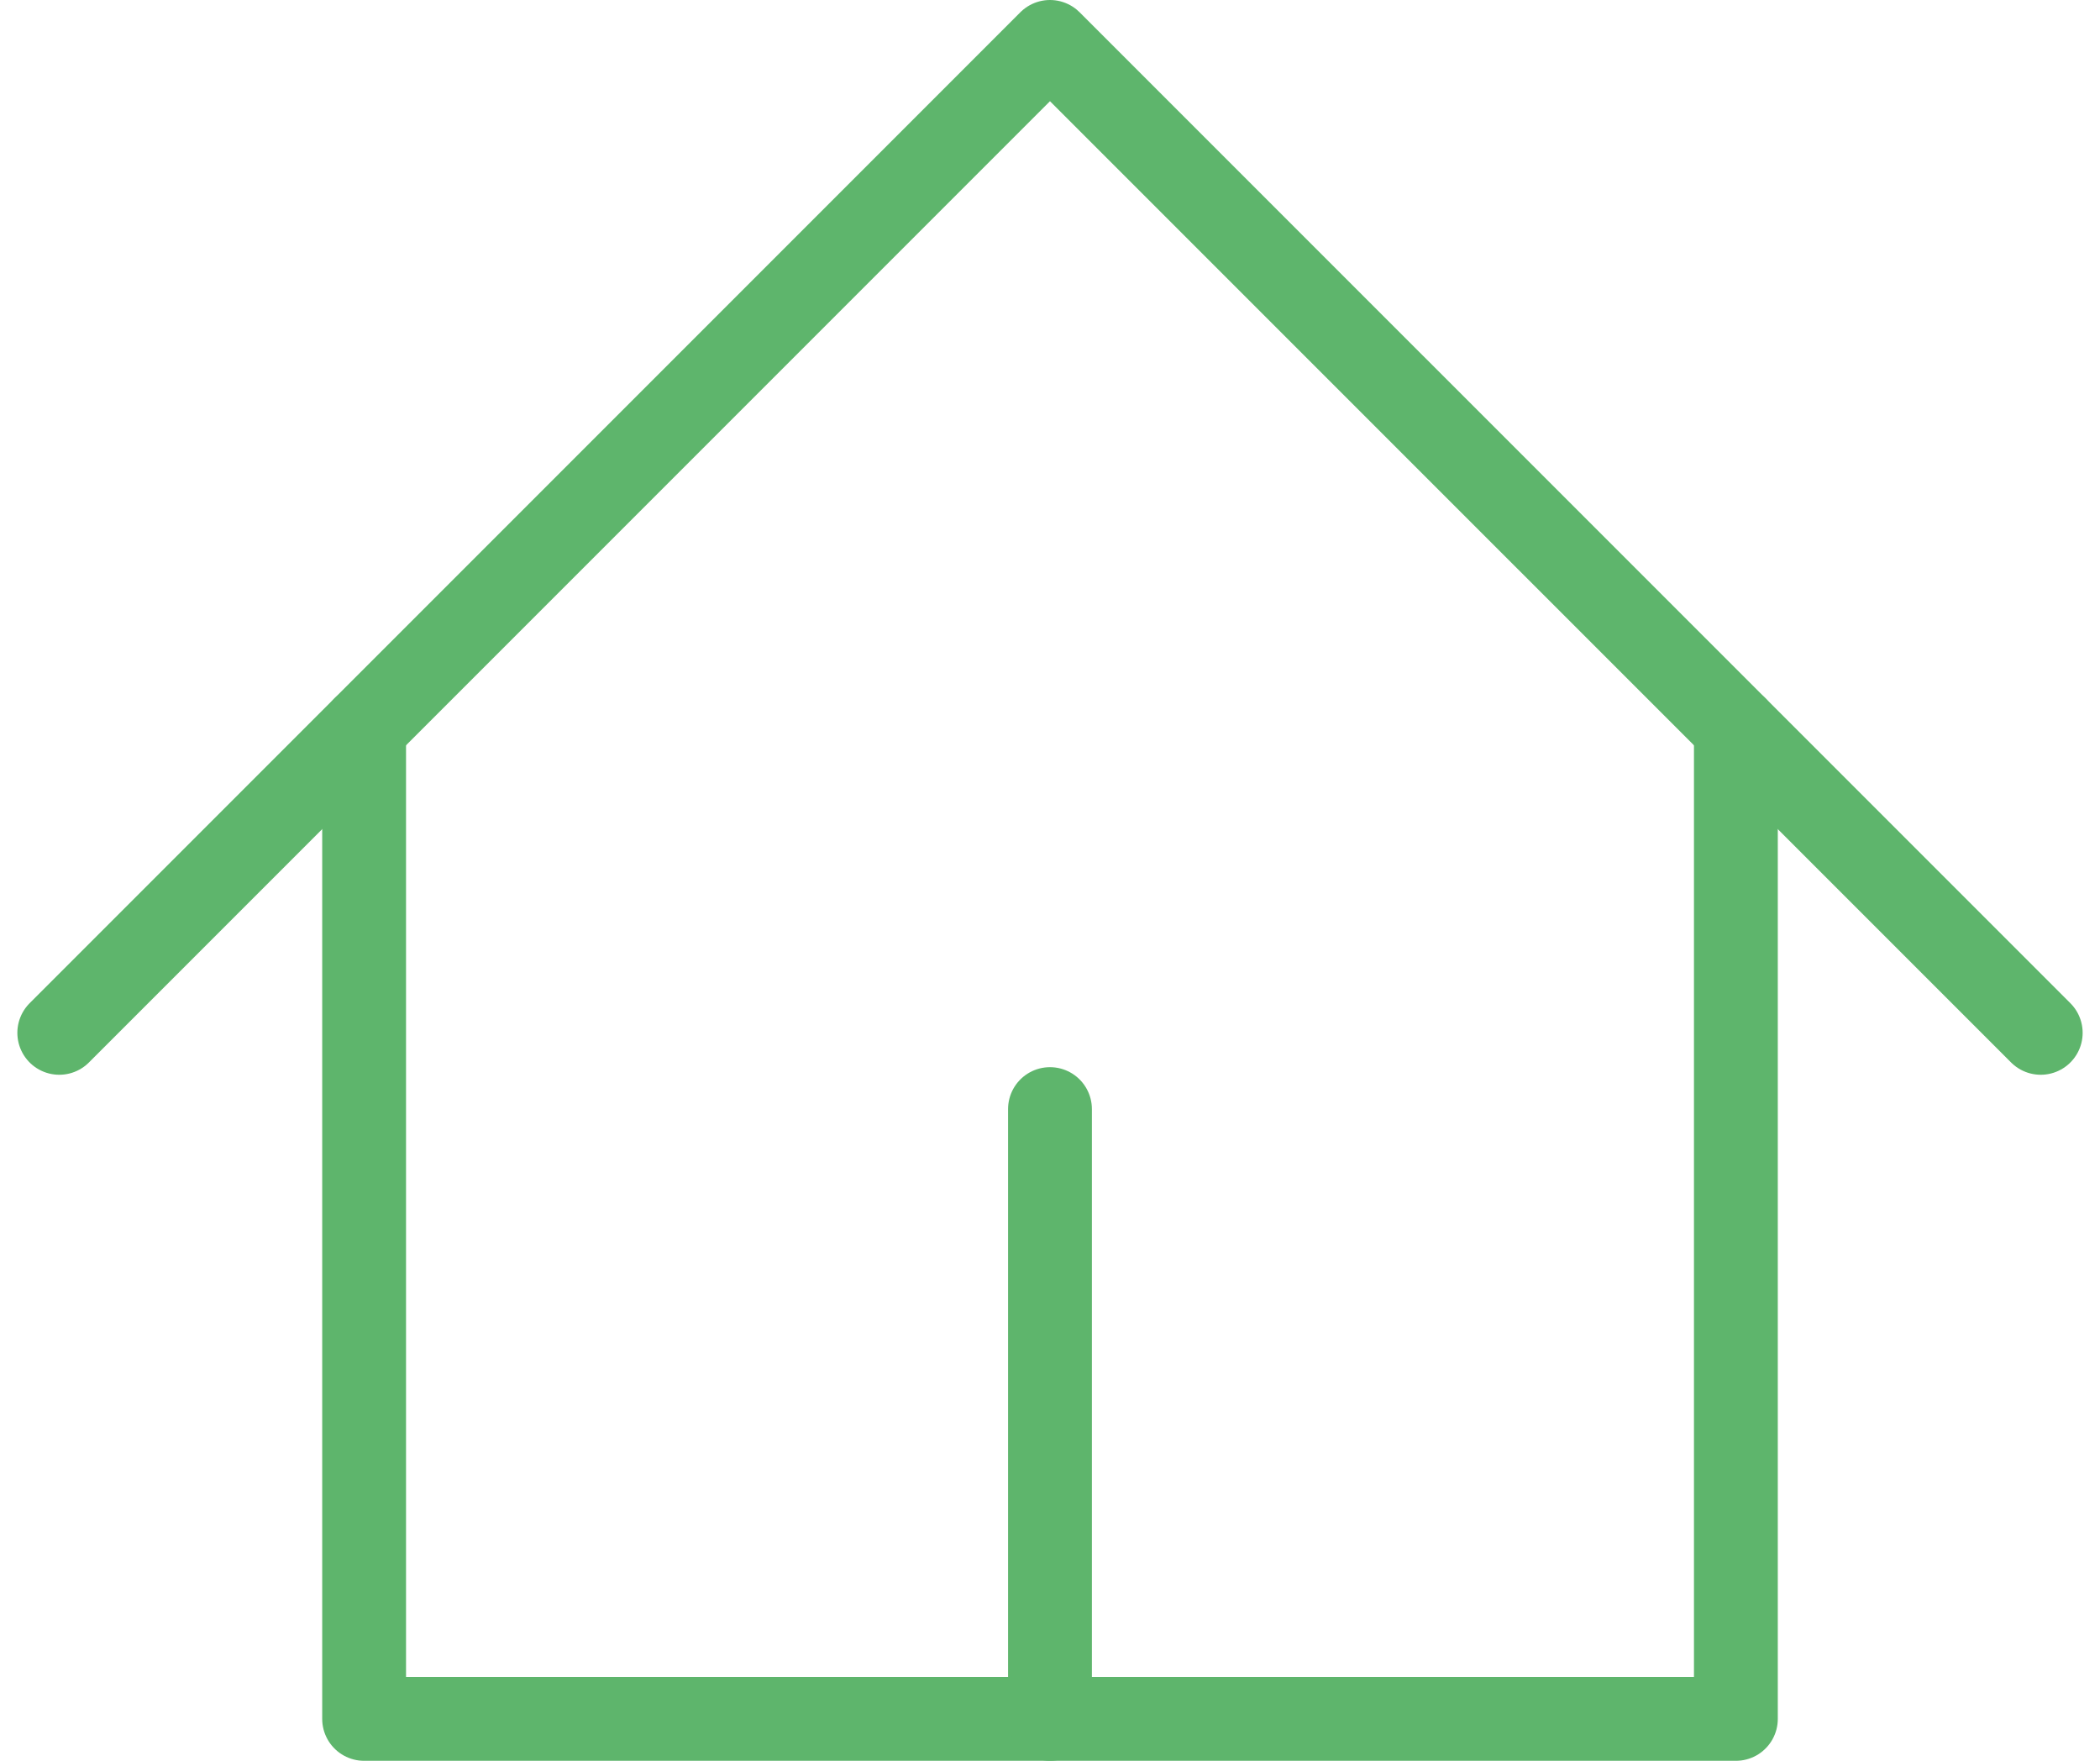 <svg xmlns="http://www.w3.org/2000/svg" width="50.101" height="42" viewBox="0 0 50.101 42">
  <g id="interface-home-2" transform="translate(0.914 -1.5)">
    <g id="Group_7464" data-name="Group 7464" transform="translate(0.5 2.5)">
      <path id="Path_10563" data-name="Path 10563" d="M.5,26.136,24.136,2.5,47.773,26.136" transform="translate(-0.5 -2.5)" fill="none" stroke="#5eb56c" stroke-linecap="round" stroke-linejoin="round" stroke-width="2"/>
      <path id="Path_10564" data-name="Path 10564" d="M2.5,7V30.636H35.227V7" transform="translate(4.773 9.364)" fill="none" stroke="#5eb56c" stroke-linecap="round" stroke-linejoin="round" stroke-width="2"/>
    </g>
    <line id="Line_3075" data-name="Line 3075" y1="14.545" transform="translate(24.136 27.955)" fill="none" stroke="#5eb56c" stroke-linecap="round" stroke-linejoin="round" stroke-width="2"/>
  </g>
</svg>

